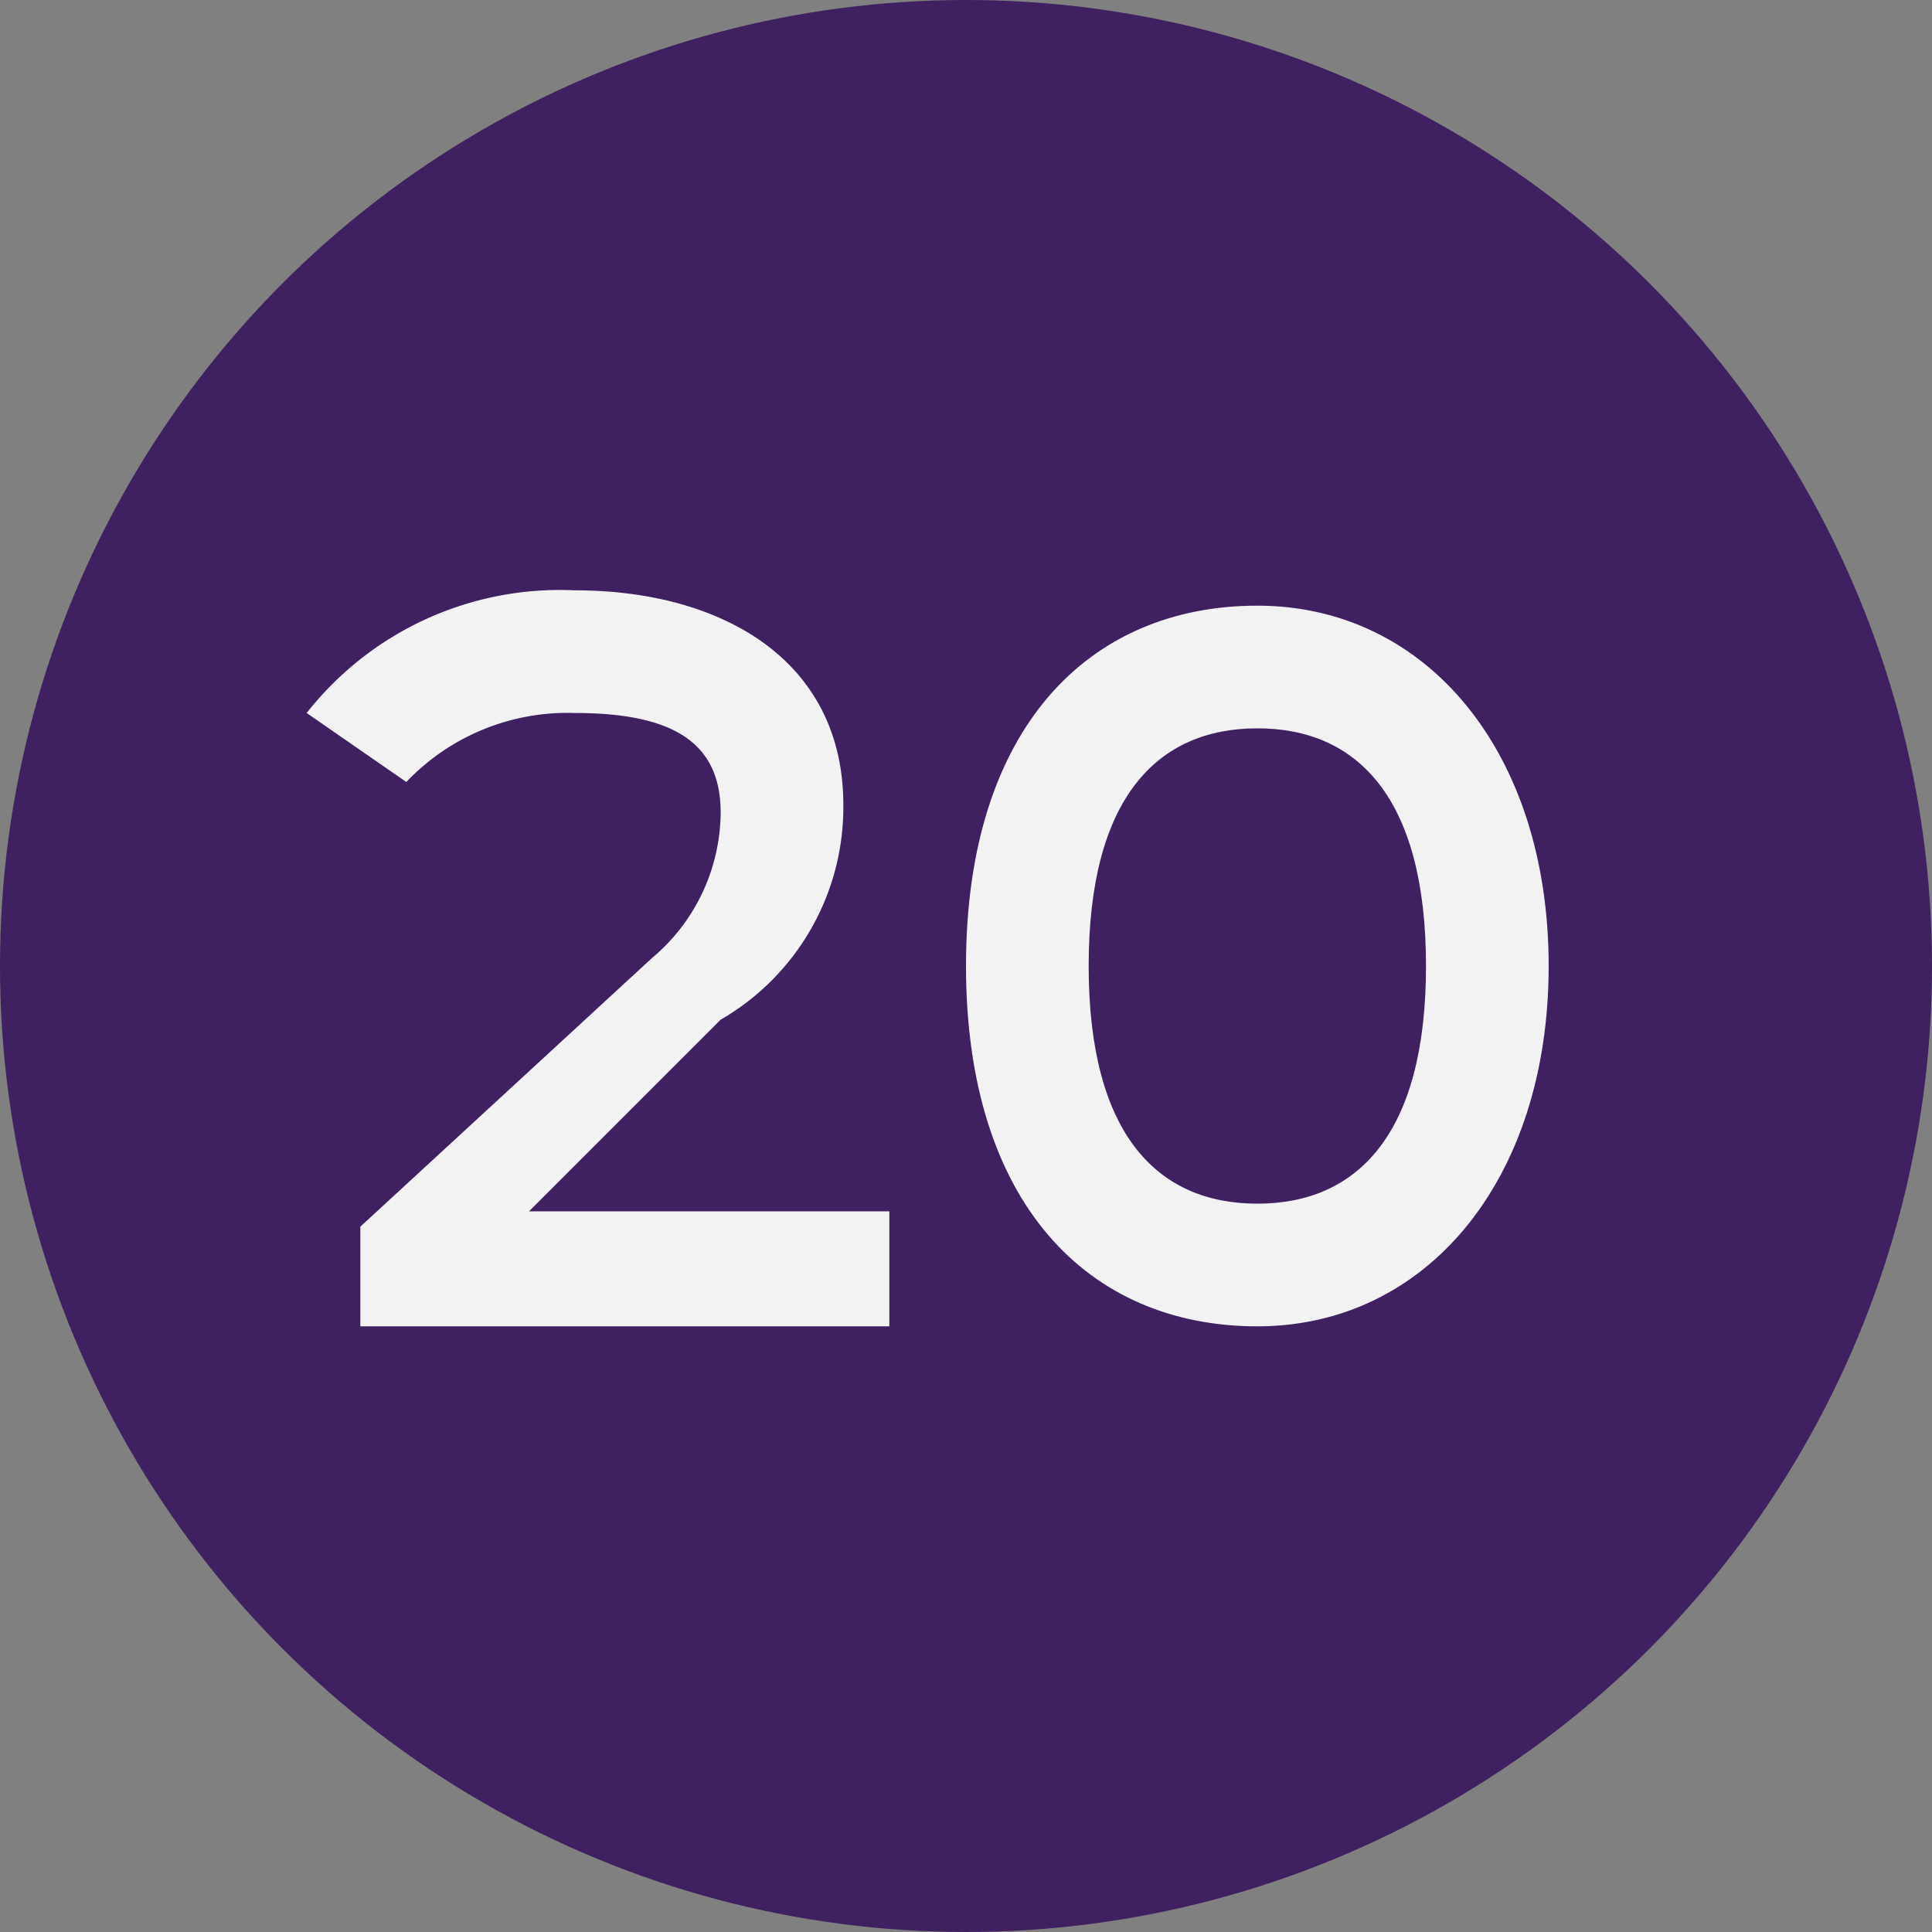 <svg id="Layer_1" data-name="Layer 1" xmlns="http://www.w3.org/2000/svg" viewBox="0 0 25.2 25.2"><rect x="0" y="0" width="25.2" height="25.2" fill="#808080" stroke="none"/><defs><style>.cls-1{fill:#3f2060;}.cls-2{isolation:isolate;}.cls-3{fill:#f2f2f3;}</style></defs><circle class="cls-1" cx="12.6" cy="12.6" r="12.6"/><g class="cls-2"><path class="cls-3" d="M11.6,15.7v1.6H4.7V16l3.8-3.5a2.5,2.5,0,0,0,.9-1.9c0-.9-.6-1.3-1.9-1.3a2.9,2.9,0,0,0-2.2.9L4,9.3A4.2,4.2,0,0,1,7.5,7.7c1.9,0,3.5.9,3.5,2.8a3.2,3.2,0,0,1-1.6,2.8L6.9,15.8h4.7Z"/></g><g class="cls-2"><path class="cls-3" d="M12.6,12.6c0-3.1,1.6-4.7,3.8-4.7s3.8,1.9,3.8,4.7-1.6,4.7-3.8,4.7S12.6,15.7,12.6,12.6Zm6,0c0-2.2-.9-3.1-2.2-3.1s-2.2.9-2.2,3.1.9,3.1,2.2,3.1S18.6,14.8,18.6,12.6Z"/></g></svg>